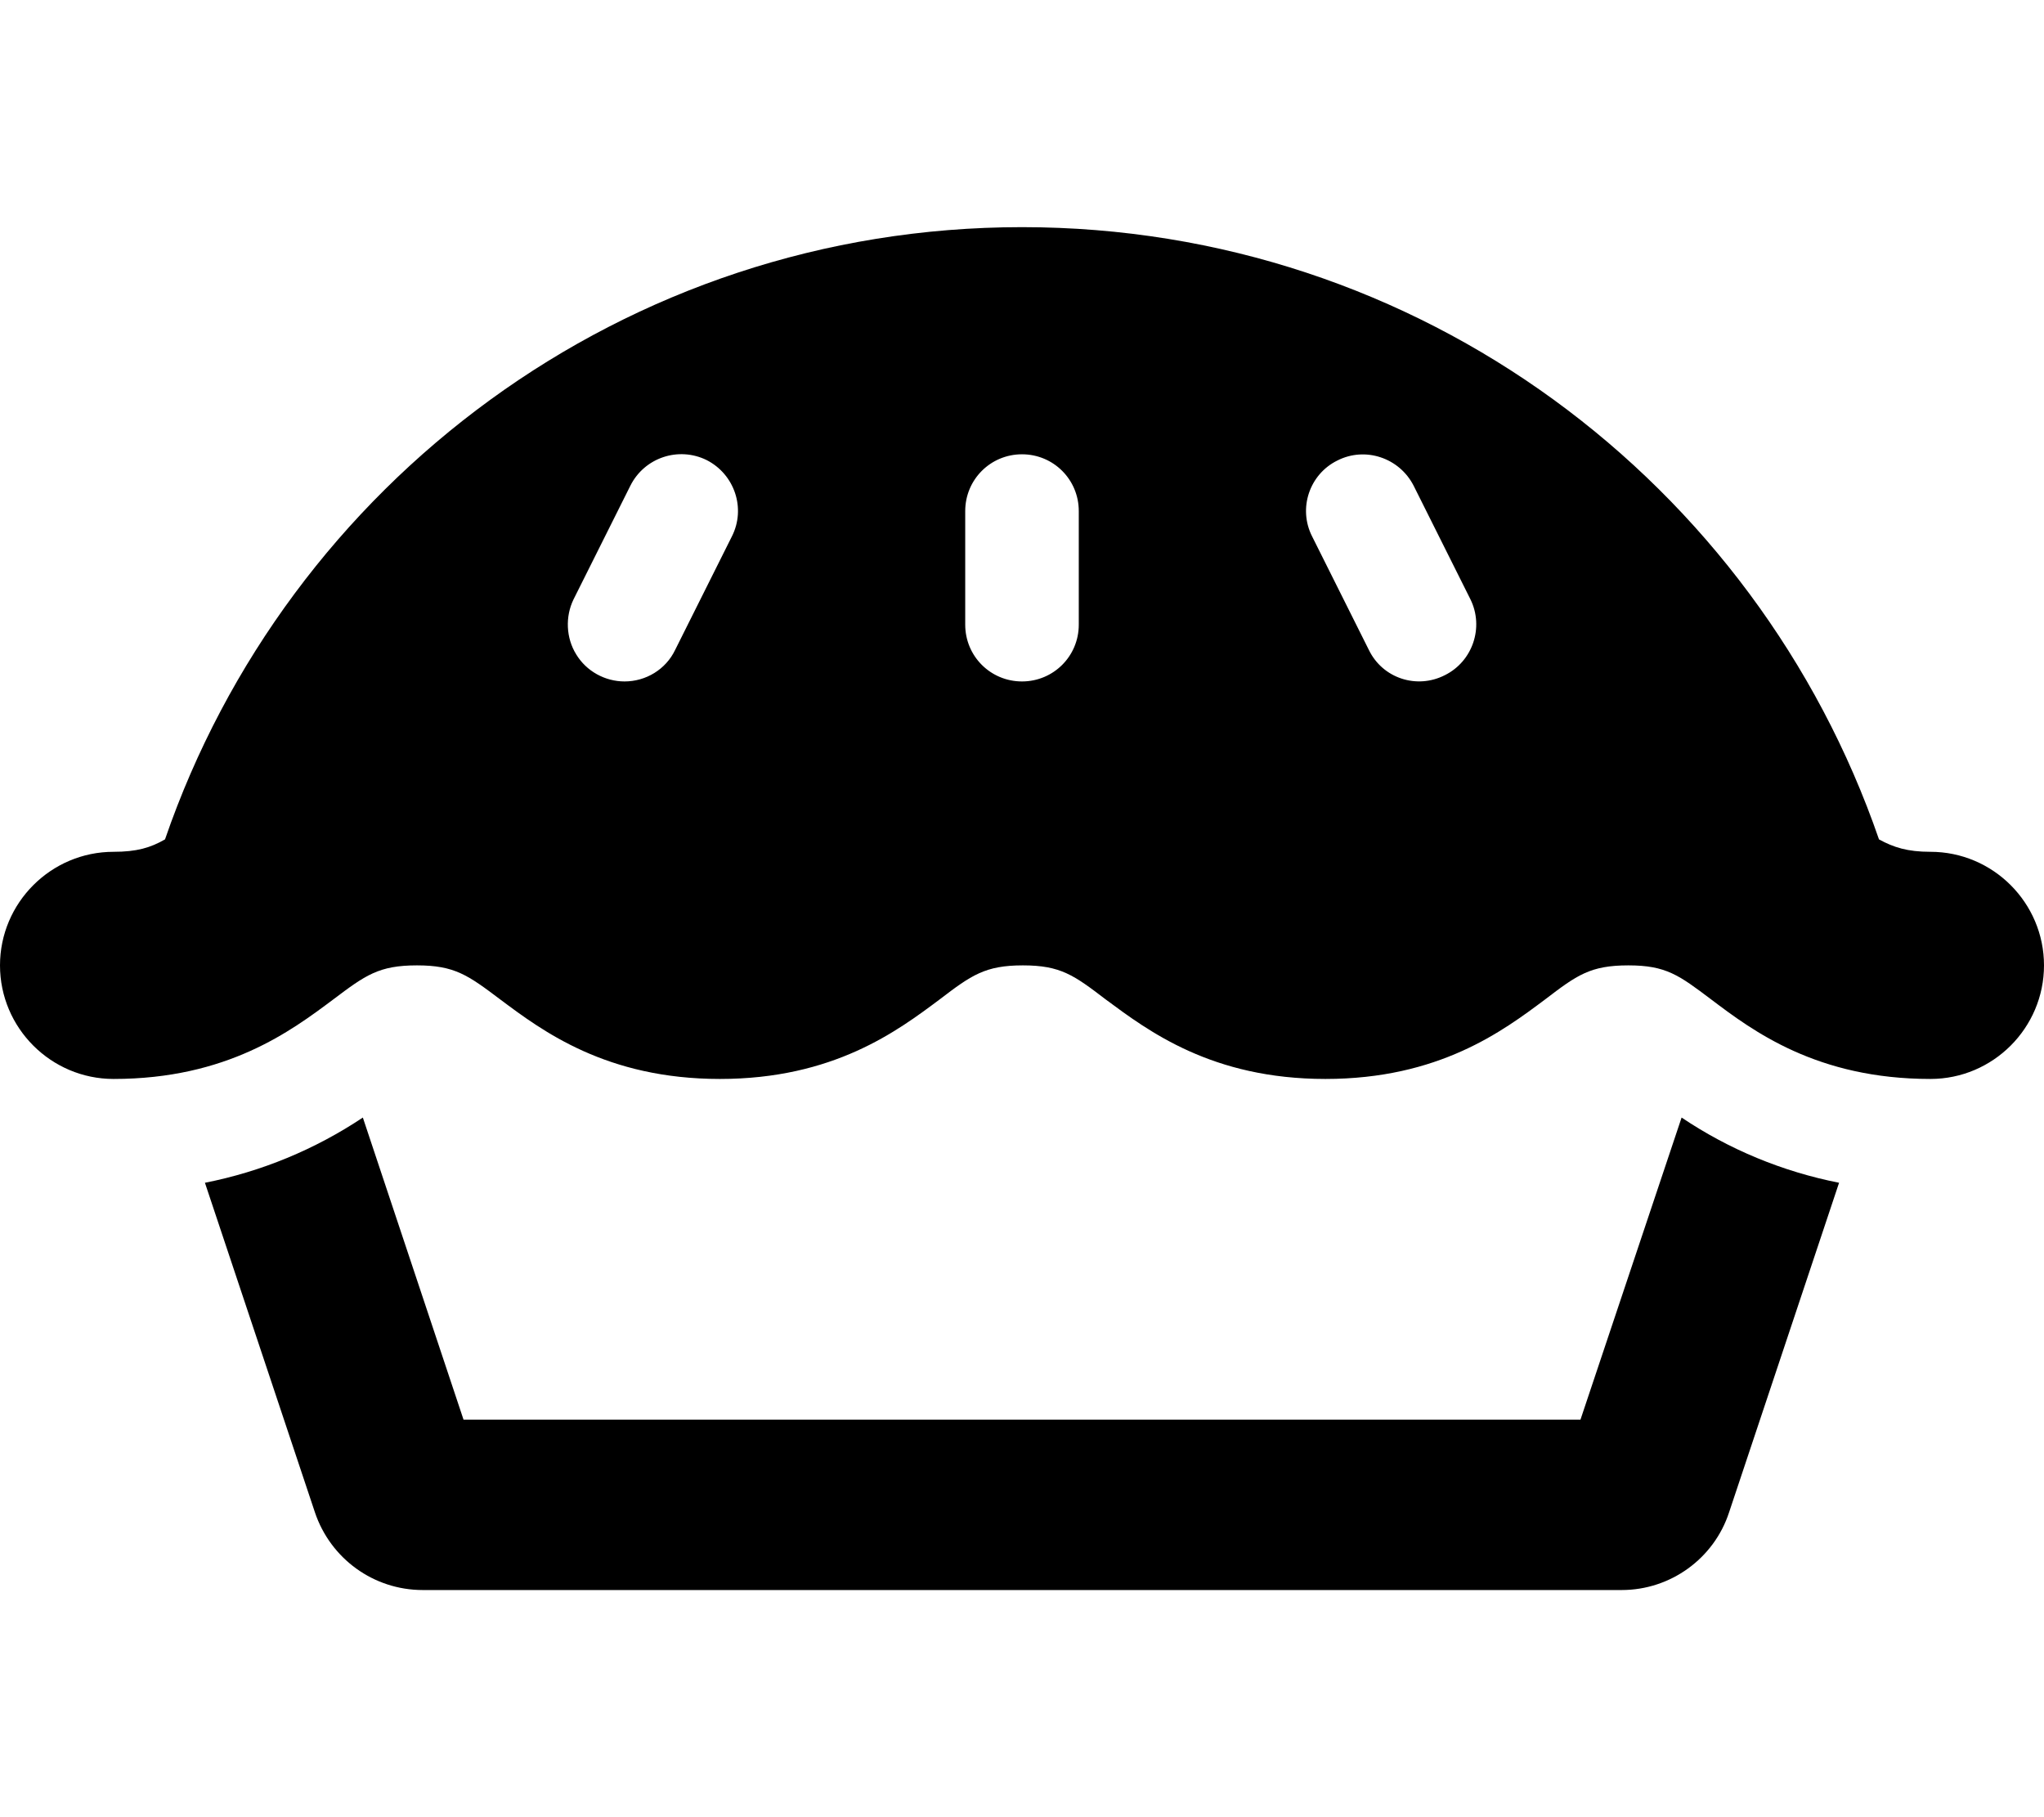 <svg xmlns="http://www.w3.org/2000/svg" viewBox="0 0 576 512"><!-- Font Awesome Pro 6.0.0-alpha2 by @fontawesome - https://fontawesome.com License - https://fontawesome.com/license (Commercial License) --><path d="M544 240C537.5 240 533.625 238.75 529.5 236.5C494.875 136.125 400.125 64 288 64S81 136.25 46.5 236.5C42.375 238.875 38.5 240 32 240C14.375 240 0 254.375 0 272S14.375 304 32 304C64 304 81.999 290.5 93.875 281.625C103 274.75 106.75 272 117.5 272C128.125 272 131.875 274.75 141 281.625C152.875 290.5 170.875 304 202.875 304S252.875 290.5 264.75 281.625C273.75 274.75 277.625 272 288.25 272C298.875 272 302.625 274.75 311.625 281.625C323.625 290.5 341.5 304 373.5 304S423.5 290.5 435.375 281.625C444.375 274.75 448.125 272 458.875 272C469.5 272 473.125 274.75 482.25 281.625C493.999 290.5 512 304 544 304C561.625 304 576 289.625 576 272S561.625 240 544 240ZM206.25 151.125L190.25 183.125C187.625 188.625 181.999 192 176 192C170.5 192 165.25 189.125 162.375 184.375C159.5 179.75 159.25 173.75 161.625 168.875L177.625 136.875C181.625 128.875 191.25 125.75 199.125 129.625C207 133.625 210.25 143.25 206.25 151.125ZM304 176C304 184.875 296.875 192 288 192S272 184.875 272 176V144C272 135.125 279.125 128 288 128S304 135.125 304 144V176ZM407.125 190.25C399.25 194.25 389.625 191.125 385.75 183.125L369.75 151.125C365.75 143.25 369 133.625 376.875 129.75C384.75 125.75 394.375 129 398.375 136.875L414.375 168.875C418.25 176.75 415 186.375 407.125 190.25ZM445.375 400H130.625L102.25 314.875C88.75 323.875 73.625 330.125 57.75 333.25L88.75 426.125C93.125 439.125 105.25 448 119.125 448H457C470.75 448 483 439.125 487.25 426.125L518.25 333.25C502.375 330.125 487.25 323.875 473.875 314.875L445.375 400Z"/></svg>